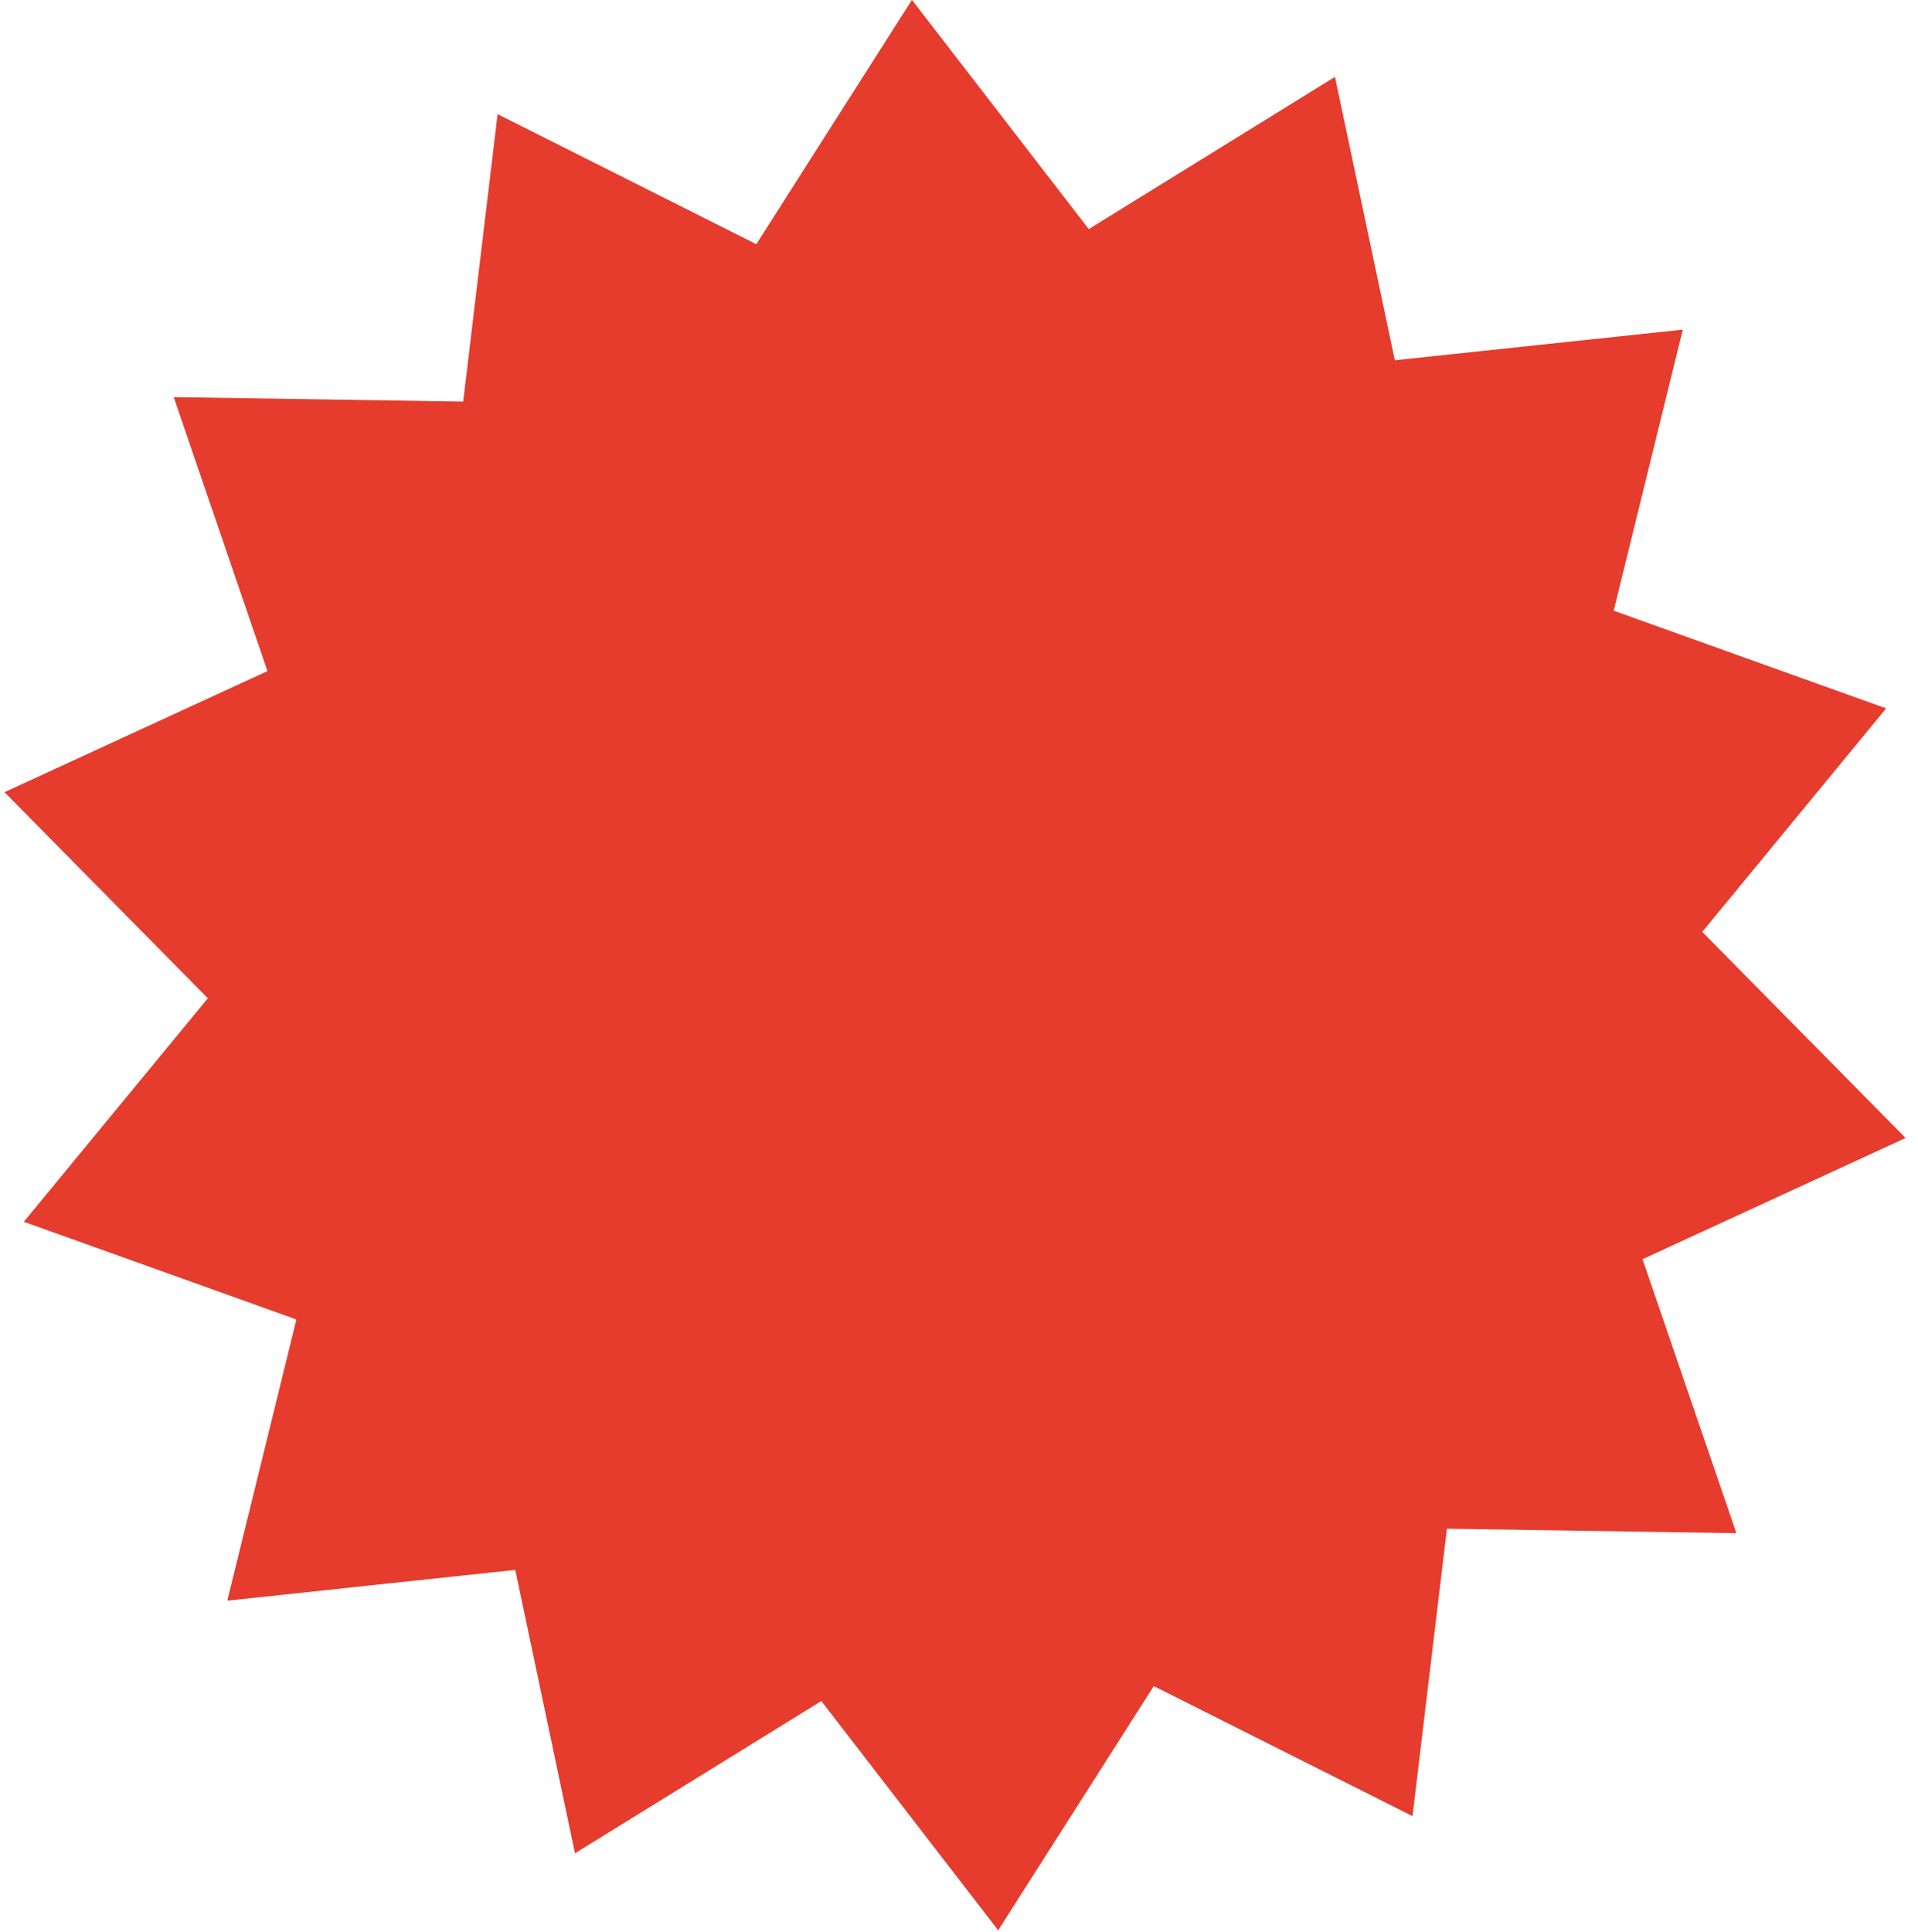 <?xml version="1.0" encoding="UTF-8"?> <svg xmlns="http://www.w3.org/2000/svg" width="141" height="142" viewBox="0 0 141 142" fill="none"><path d="M138.66 52.07L125.14 68.5L140.09 83.65L120.75 92.56L127.65 112.7L106.37 112.37L103.84 133.5L84.82 123.94L73.38 141.89L60.38 125.04L42.27 136.23L37.88 115.4L16.71 117.66L21.79 96.99L1.75 89.81L15.28 73.38L0.33 58.23L19.66 49.33L12.77 29.19L34.05 29.52L36.58 8.39L55.6 17.95L67.04 -0.01L80.04 16.84L98.14 5.65L102.54 26.48L123.71 24.23L118.63 44.89L138.66 52.07Z" fill="#E53C2E"></path></svg> 